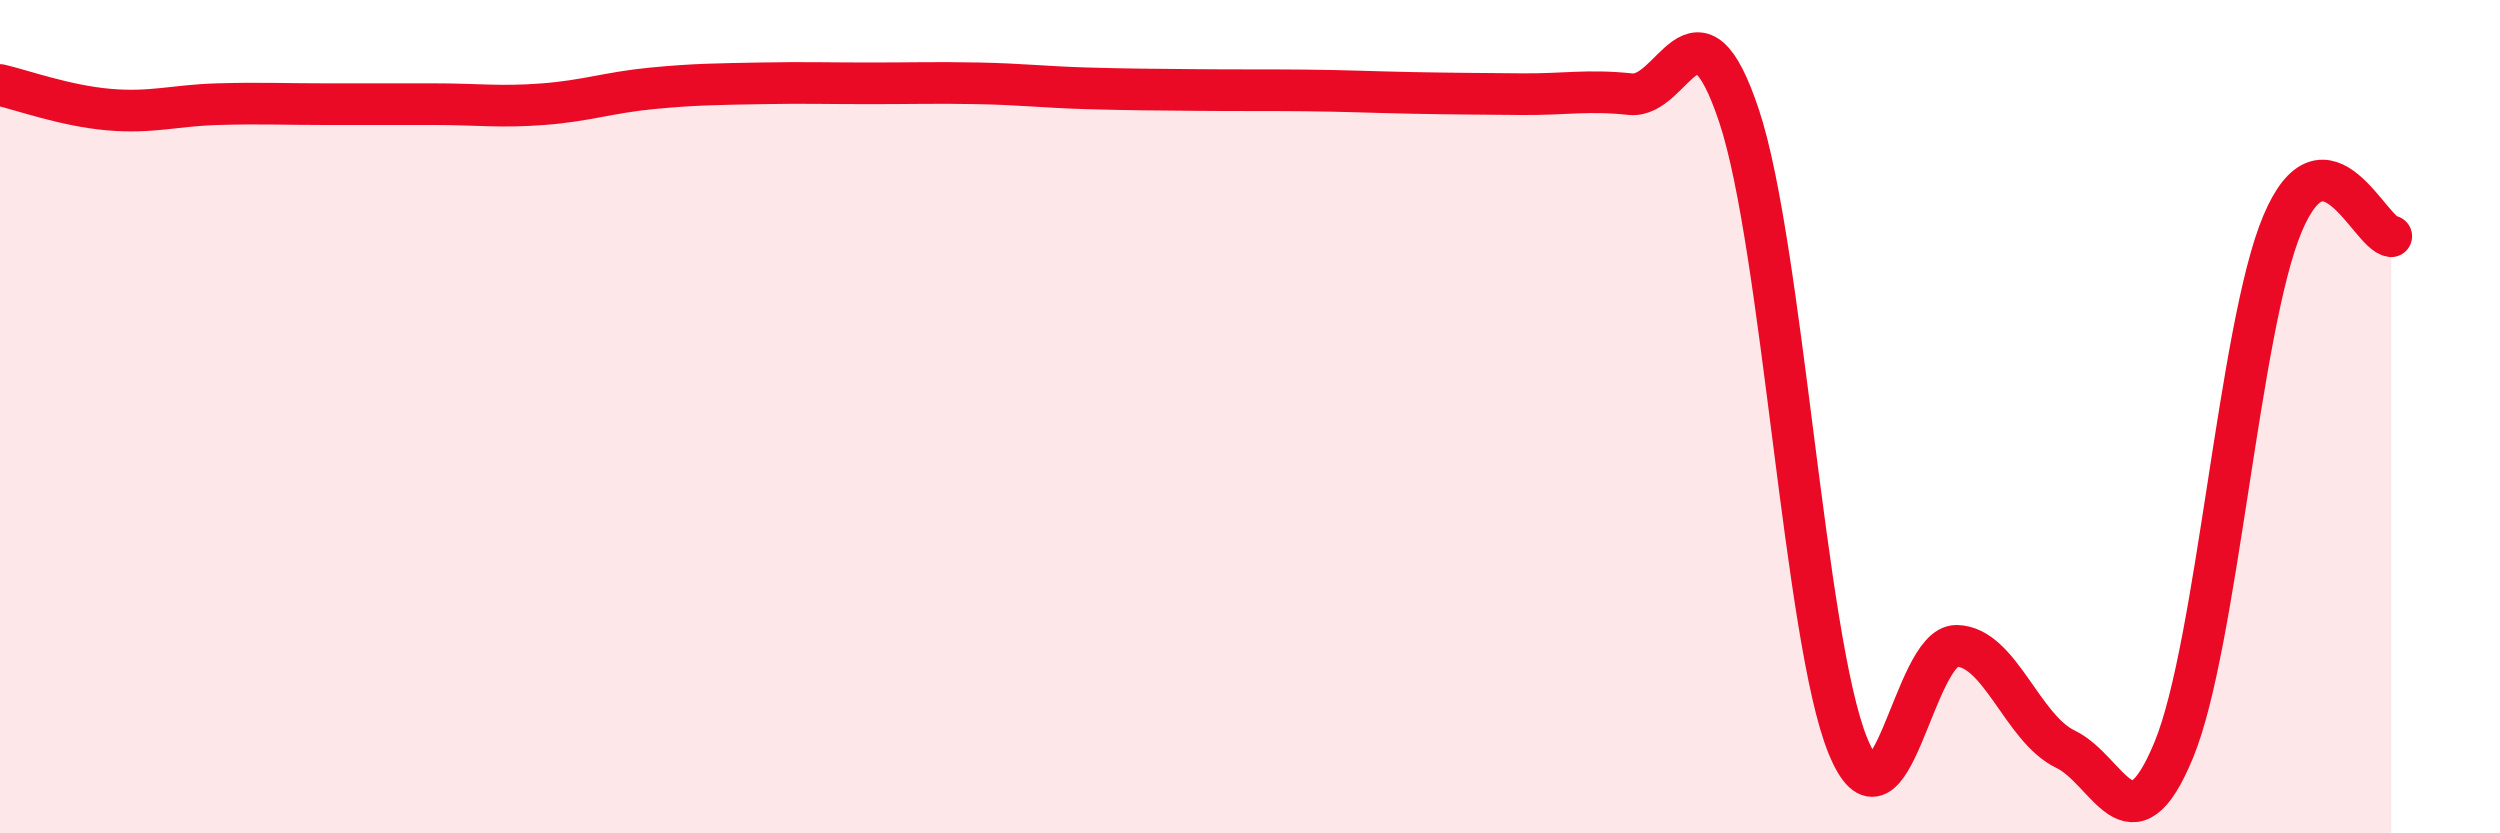 
    <svg width="60" height="20" viewBox="0 0 60 20" xmlns="http://www.w3.org/2000/svg">
      <path
        d="M 0,2.04 C 0.52,2.16 1.57,2.54 2.61,2.63 C 3.65,2.72 4.18,2.53 5.22,2.5 C 6.26,2.47 6.79,2.5 7.83,2.5 C 8.87,2.5 9.39,2.5 10.43,2.5 C 11.47,2.5 12,2.58 13.04,2.5 C 14.08,2.42 14.61,2.22 15.65,2.12 C 16.69,2.02 17.22,2.02 18.26,2 C 19.3,1.98 19.83,2 20.87,2 C 21.91,2 22.44,1.98 23.48,2 C 24.52,2.02 25.05,2.09 26.09,2.12 C 27.13,2.15 27.66,2.15 28.7,2.16 C 29.74,2.17 30.26,2.16 31.3,2.17 C 32.34,2.18 32.87,2.21 33.91,2.23 C 34.95,2.25 35.48,2.25 36.52,2.26 C 37.56,2.27 38.09,2.15 39.13,2.26 C 40.17,2.37 40.7,-0.34 41.74,2.79 C 42.78,5.92 43.31,15.36 44.35,17.9 C 45.39,20.44 45.92,15.48 46.96,15.5 C 48,15.52 48.53,17.48 49.57,17.98 C 50.61,18.48 51.13,20.52 52.17,18 C 53.21,15.48 53.74,7.84 54.78,5.37 C 55.82,2.9 56.87,5.61 57.39,5.67L57.39 20L0 20Z"
        fill="#EB0A25"
        opacity="0.1"
        stroke-linecap="round"
        stroke-linejoin="round"
      />
      <path
        d="M 0,2.04 C 0.52,2.16 1.57,2.54 2.61,2.63 C 3.65,2.72 4.18,2.53 5.22,2.5 C 6.26,2.47 6.79,2.5 7.83,2.5 C 8.87,2.5 9.39,2.5 10.43,2.5 C 11.47,2.5 12,2.58 13.04,2.5 C 14.08,2.42 14.61,2.22 15.65,2.12 C 16.69,2.02 17.22,2.02 18.26,2 C 19.3,1.98 19.83,2 20.87,2 C 21.91,2 22.44,1.98 23.48,2 C 24.52,2.02 25.05,2.09 26.09,2.12 C 27.13,2.15 27.66,2.15 28.7,2.16 C 29.74,2.17 30.26,2.16 31.3,2.17 C 32.34,2.18 32.87,2.21 33.91,2.23 C 34.95,2.25 35.48,2.25 36.52,2.26 C 37.56,2.27 38.09,2.15 39.13,2.26 C 40.17,2.37 40.7,-0.34 41.74,2.79 C 42.78,5.92 43.31,15.36 44.35,17.9 C 45.39,20.44 45.92,15.48 46.96,15.5 C 48,15.52 48.53,17.48 49.57,17.98 C 50.61,18.48 51.13,20.52 52.17,18 C 53.21,15.48 53.74,7.84 54.78,5.37 C 55.82,2.9 56.87,5.61 57.39,5.67"
        stroke="#EB0A25"
        stroke-width="1"
        fill="none"
        stroke-linecap="round"
        stroke-linejoin="round"
      />
    </svg>
  